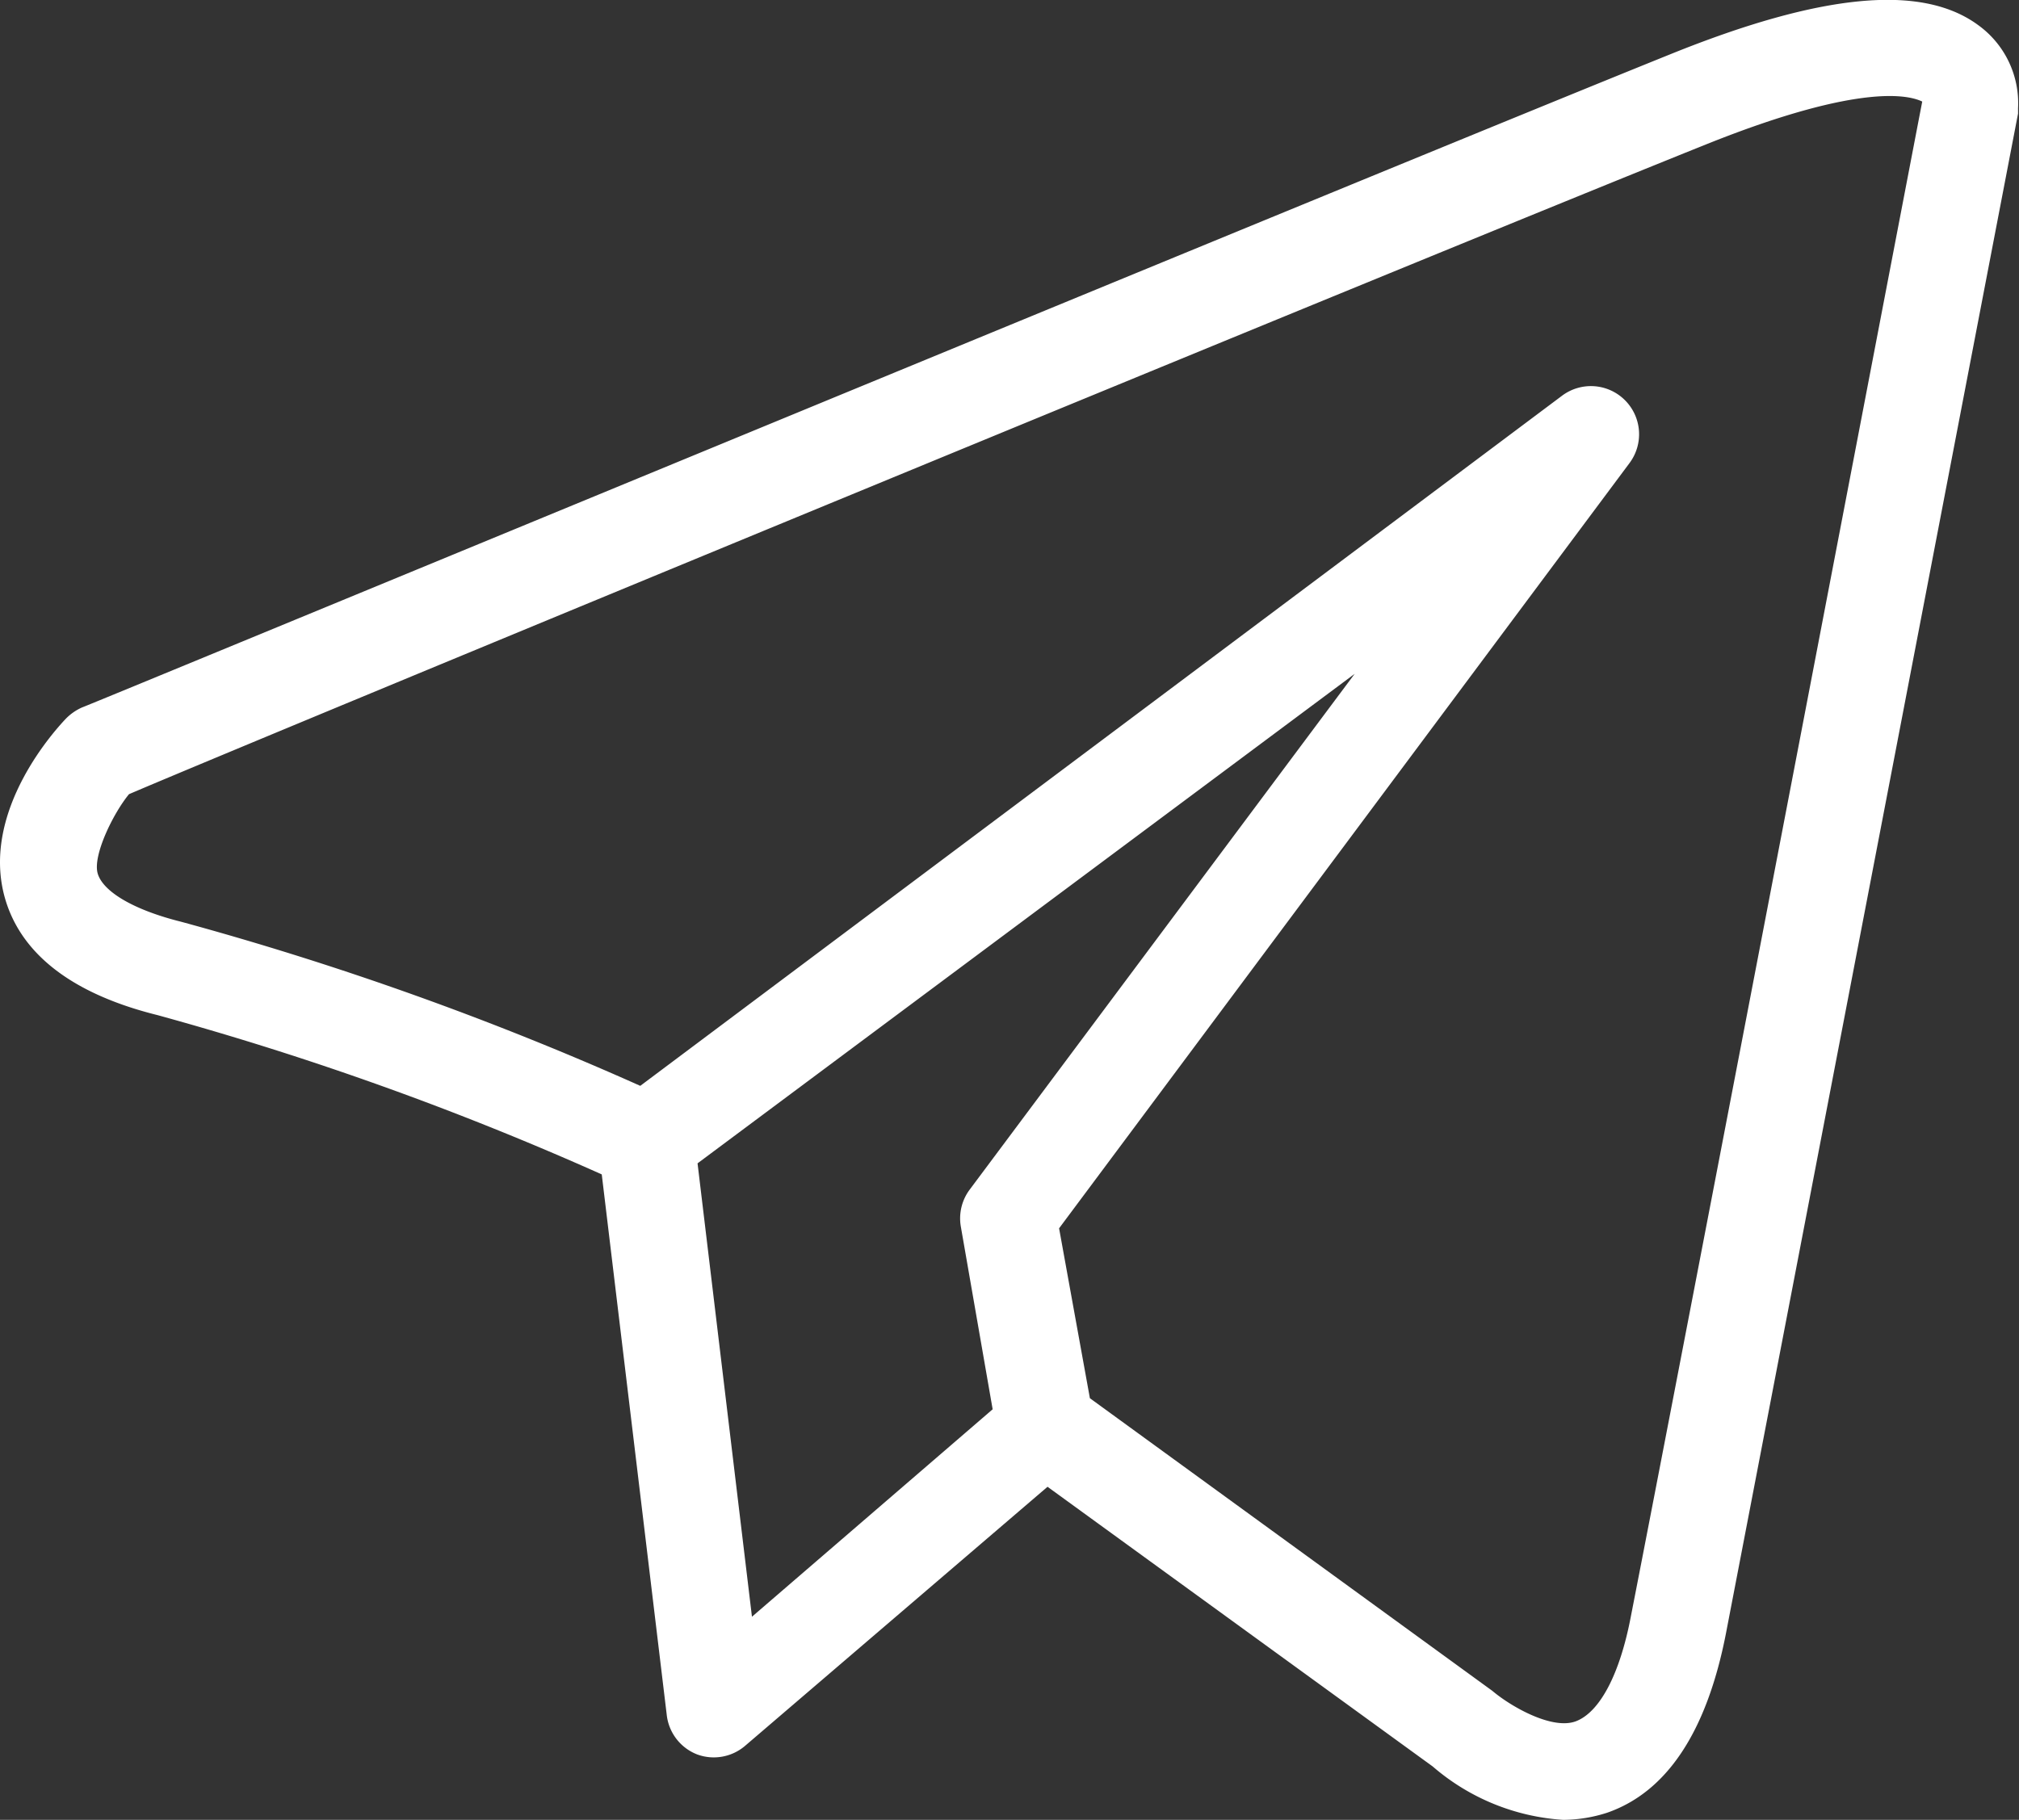 <?xml version="1.0" encoding="UTF-8"?> <svg xmlns="http://www.w3.org/2000/svg" viewBox="0 0 41.94 37.81"><rect x="0" y="0" width="41.94" height="37.81" fill="#333333" stroke="none"/><defs><style>.cls-1{fill:#fff;}</style></defs><title>Ресурс 20</title><g id="Слой_2" data-name="Слой 2"><g id="Слой_1-2" data-name="Слой 1"><path class="cls-1" d="M41.09.52c-1.17-.86-3.26-.66-6.4.61C28.69,3.55,2,14.59,1.7,14.7a1.09,1.09,0,0,0-.33.23c-.18.19-1.78,1.9-1.27,3.72.33,1.17,1.4,2,3.17,2.44A64.39,64.39,0,0,1,12.5,24.4l1.35,11.23a1,1,0,0,0,.63.82,1,1,0,0,0,1-.18l6.28-5.38,8,5.81a4.59,4.59,0,0,0,2.71,1.11,3,3,0,0,0,.92-.15c1.23-.43,2.06-1.67,2.46-3.71,1-5.19,6.07-31.59,6.07-31.59s0-.07,0-.11A2,2,0,0,0,41.09.52ZM14.49,24.17,28.14,14l-8,10.72a1,1,0,0,0-.18.77l.66,3.79-5,4.31Zm19.39,9.4c-.23,1.22-.65,2-1.14,2.19s-1.35-.3-1.74-.63l-8.36-6.08L22,25.52,33.85,9.62a1,1,0,0,0-.1-1.31,1,1,0,0,0-1.3-.09L13.3,22.56a65.58,65.58,0,0,0-9.54-3.41c-1-.25-1.62-.63-1.73-1s.32-1.25.65-1.65C5.22,15.41,29.73,5.29,35.44,3c3.29-1.32,4.26-1,4.49-.89C39.58,3.92,34.86,28.57,33.88,33.57Z"></path></g></g></svg> 